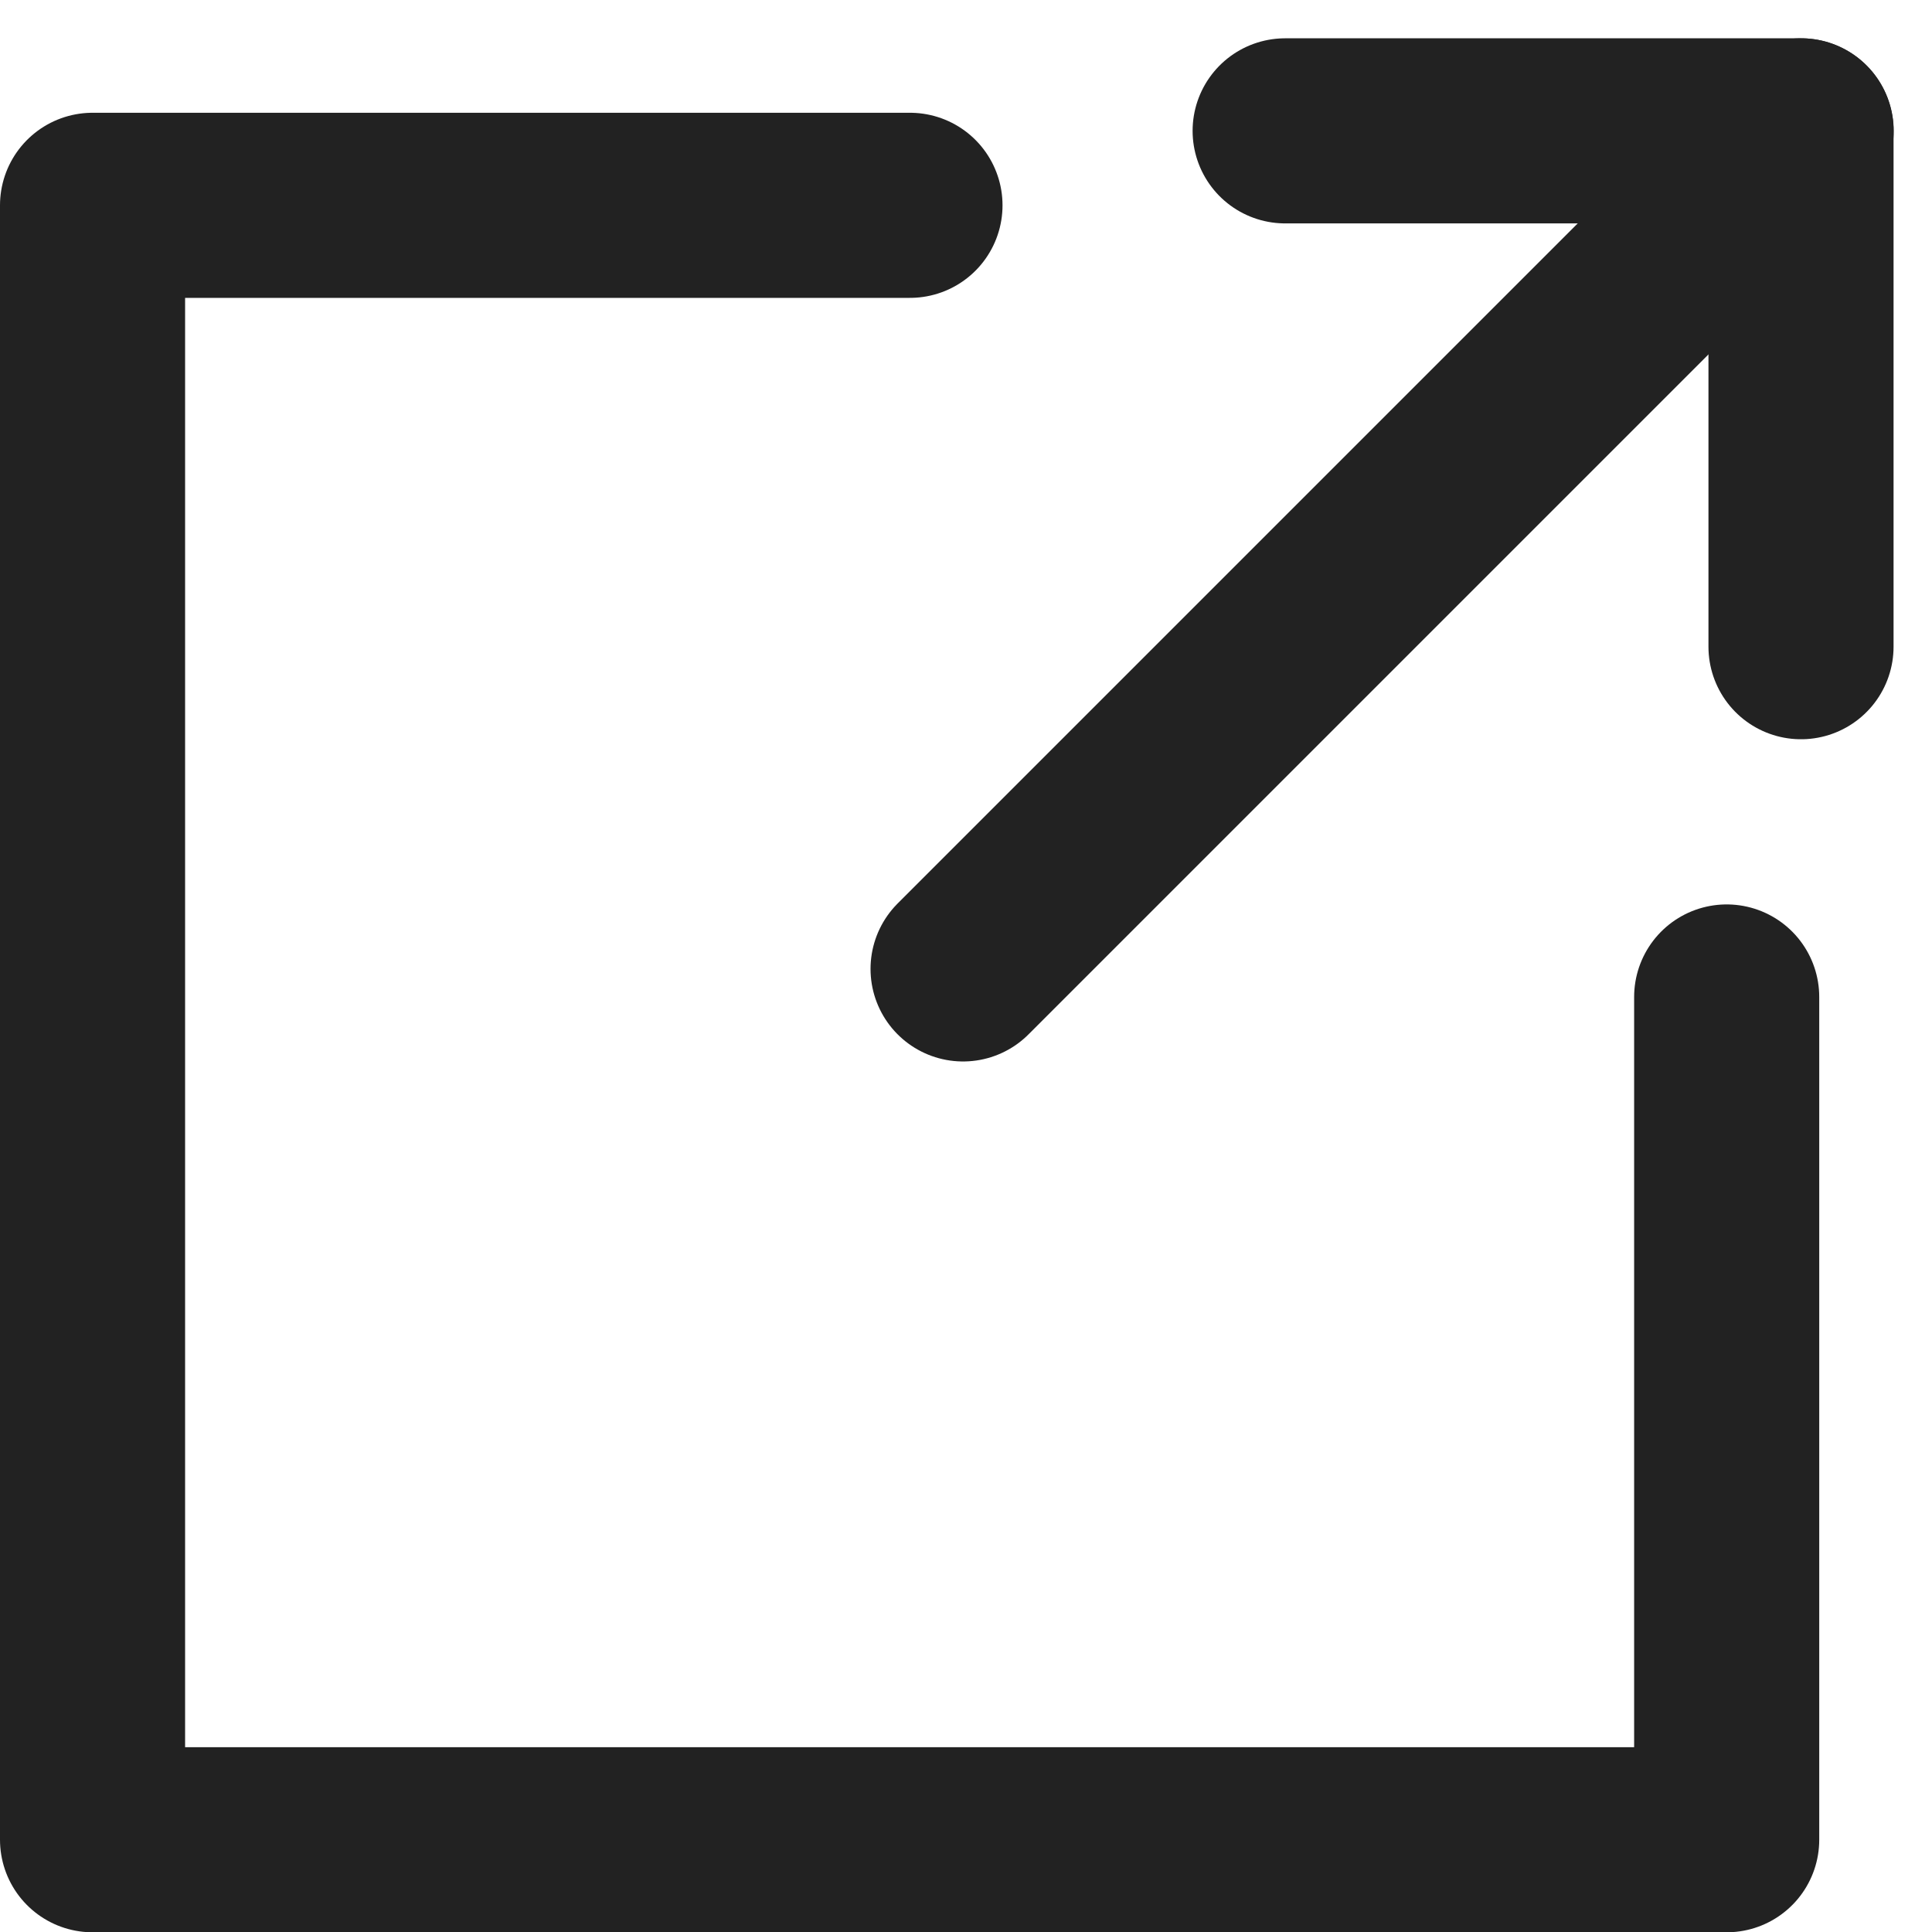<svg xmlns="http://www.w3.org/2000/svg" width="13.569" height="13.57" viewBox="0 0 13.569 13.57">
  <g id="別ウィンドウ" transform="translate(7344.191 15850.559)">
    <path id="パス_36320" data-name="パス 36320" d="M11.936,6.781V12.7H.459V1.221H6.2" transform="translate(-7344 -15850.338)" fill="none" stroke="#222" stroke-linecap="round" stroke-linejoin="round" stroke-width="1.3"/>
    <path id="パス_36321" data-name="パス 36321" d="M12.02.5h3.623V4.123" transform="translate(-7347.185 -15850.14)" fill="none" stroke="#222" stroke-linecap="round" stroke-linejoin="round" stroke-width="1.3"/>
    <line id="線_283" data-name="線 283" x1="5.886" y2="5.886" transform="translate(-7337.427 -15849.64)" fill="none" stroke="#222" stroke-linecap="round" stroke-linejoin="round" stroke-width="1.3"/>
  </g>
</svg>
